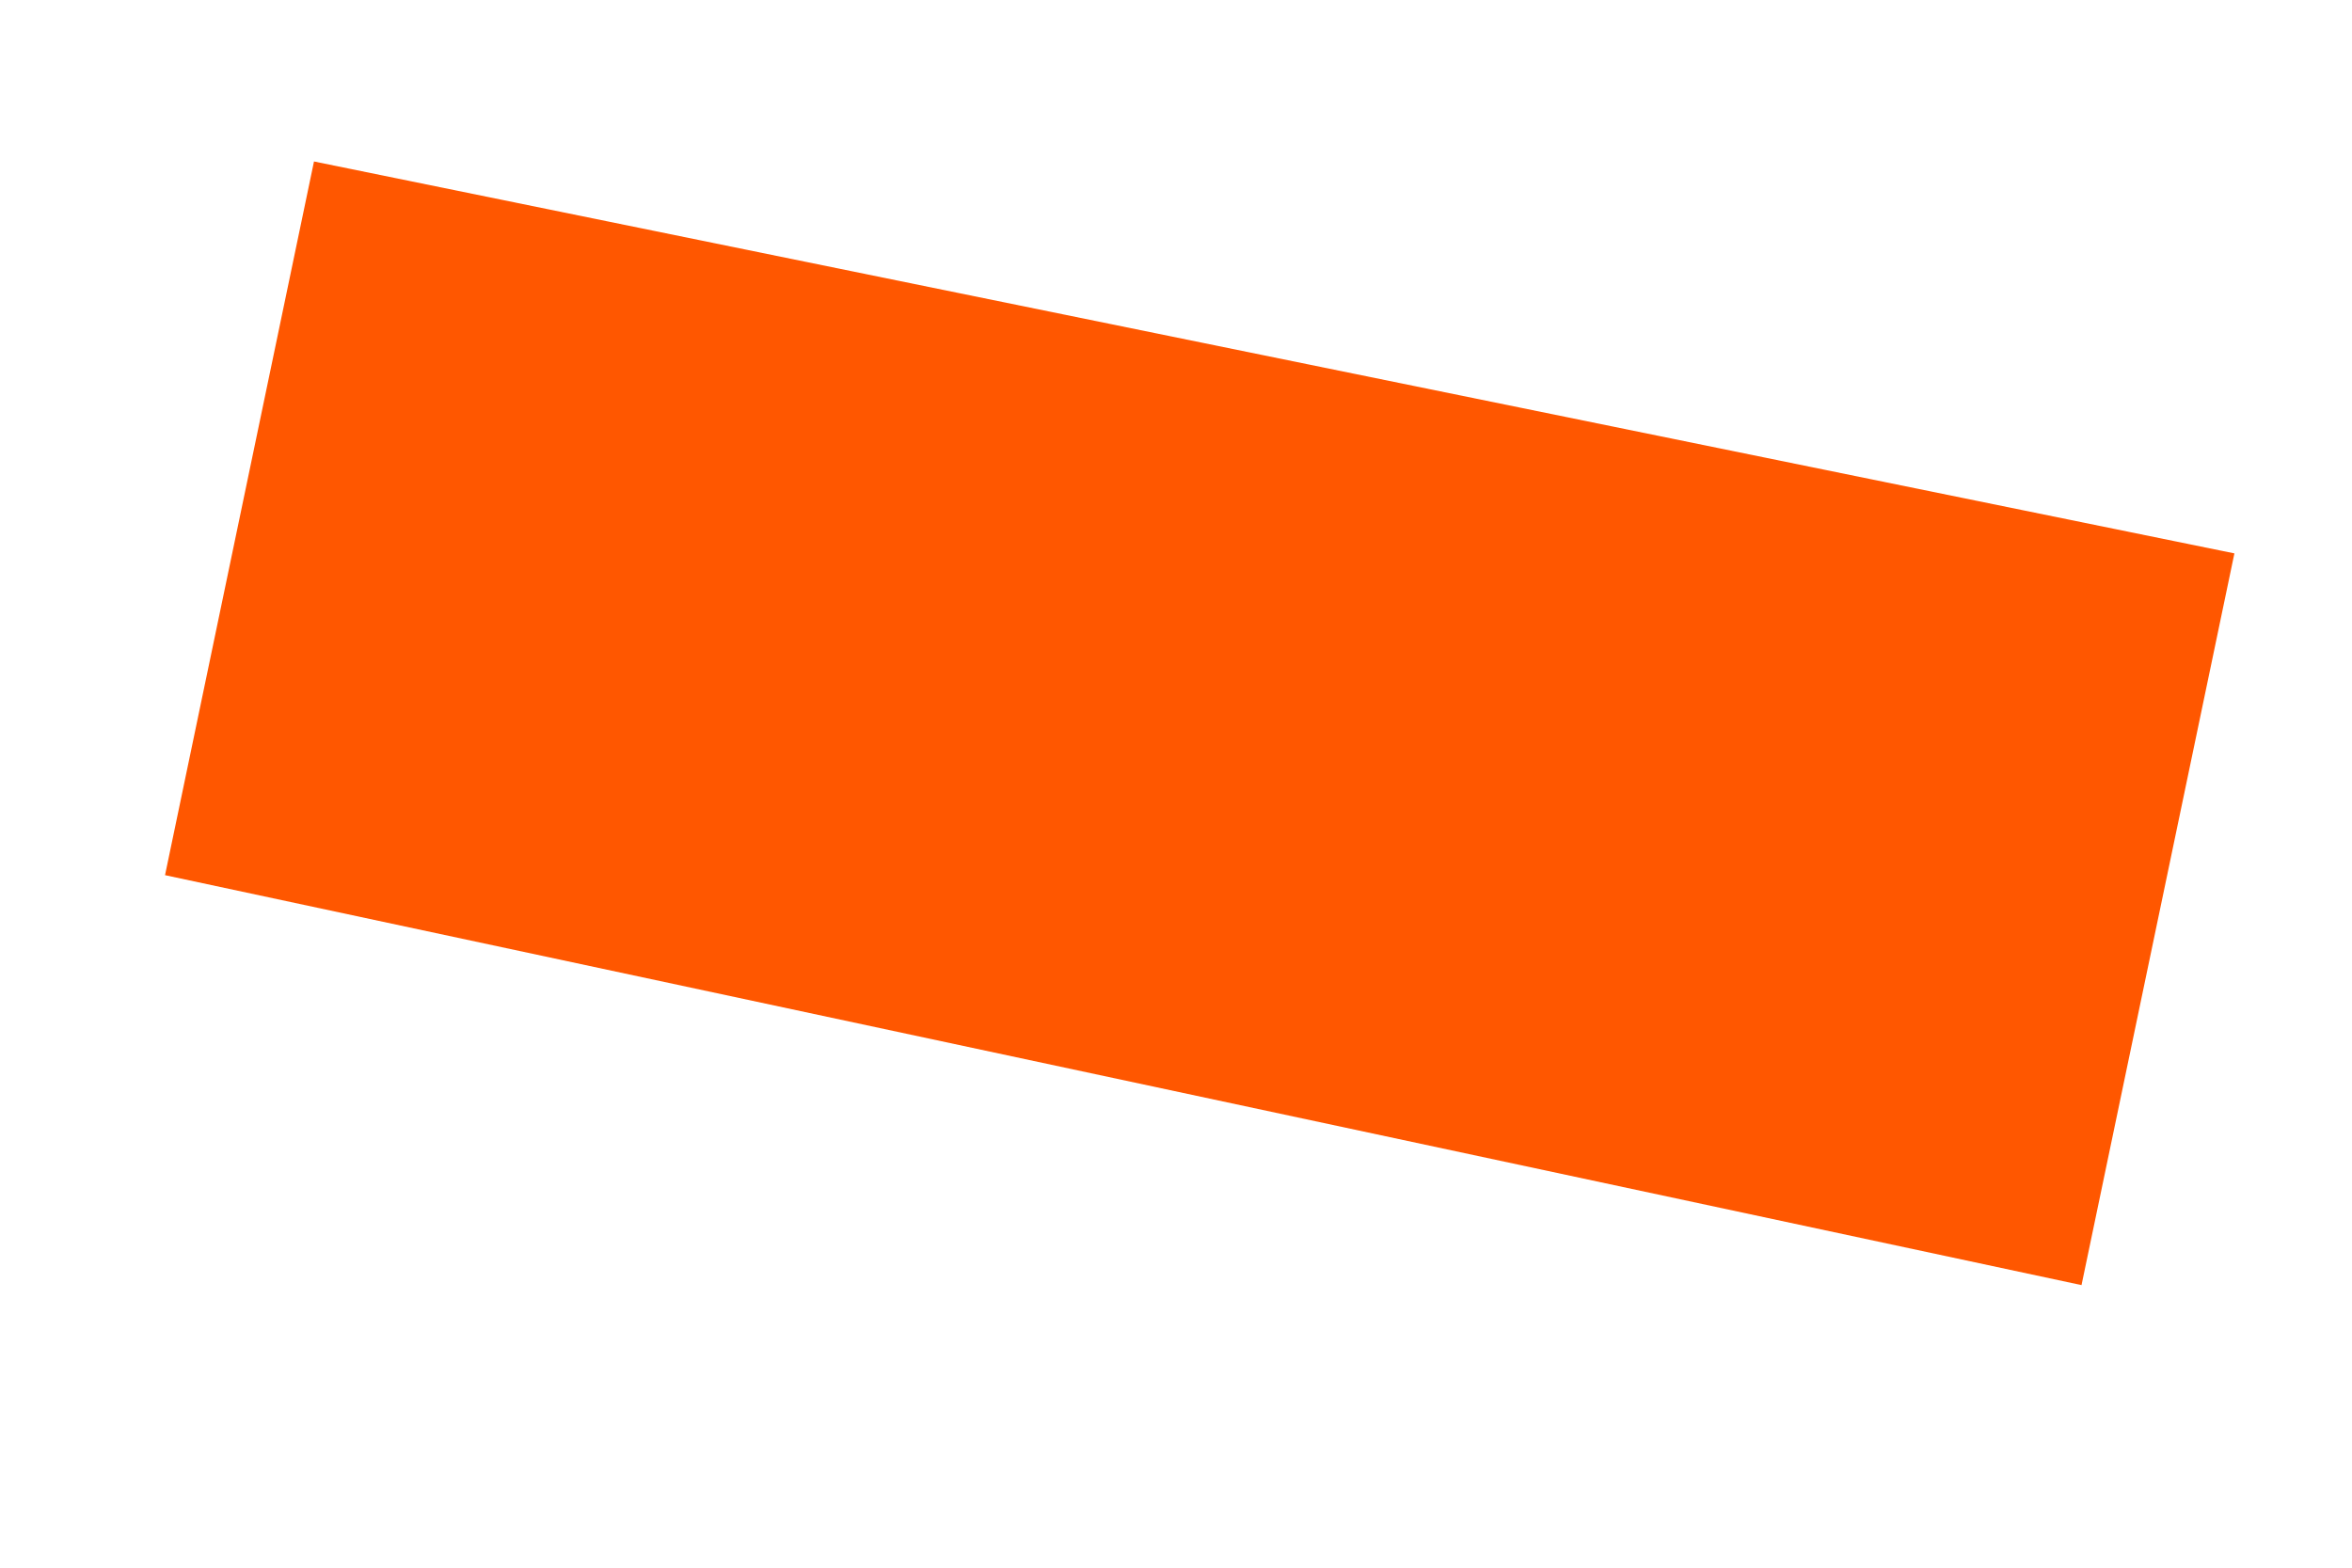 <?xml version="1.0" encoding="UTF-8"?><svg xmlns="http://www.w3.org/2000/svg" xmlns:xlink="http://www.w3.org/1999/xlink" xmlns:avocode="https://avocode.com/" id="SVGDoc685d76c99d458" width="6px" height="4px" version="1.1" viewBox="0 0 6 4" aria-hidden="true"><defs><linearGradient class="cerosgradient" data-cerosgradient="true" id="CerosGradient_id92238e9bc" gradientUnits="userSpaceOnUse" x1="50%" y1="100%" x2="50%" y2="0%"><stop offset="0%" stop-color="#d1d1d1"/><stop offset="100%" stop-color="#d1d1d1"/></linearGradient><linearGradient/></defs><g><g><path d="M5.31,3.279v0l-4.889,-1.046v0l0.38,-1.821v0l4.899,1v0z" fill="#ff5700" fill-opacity="1"/></g></g></svg>